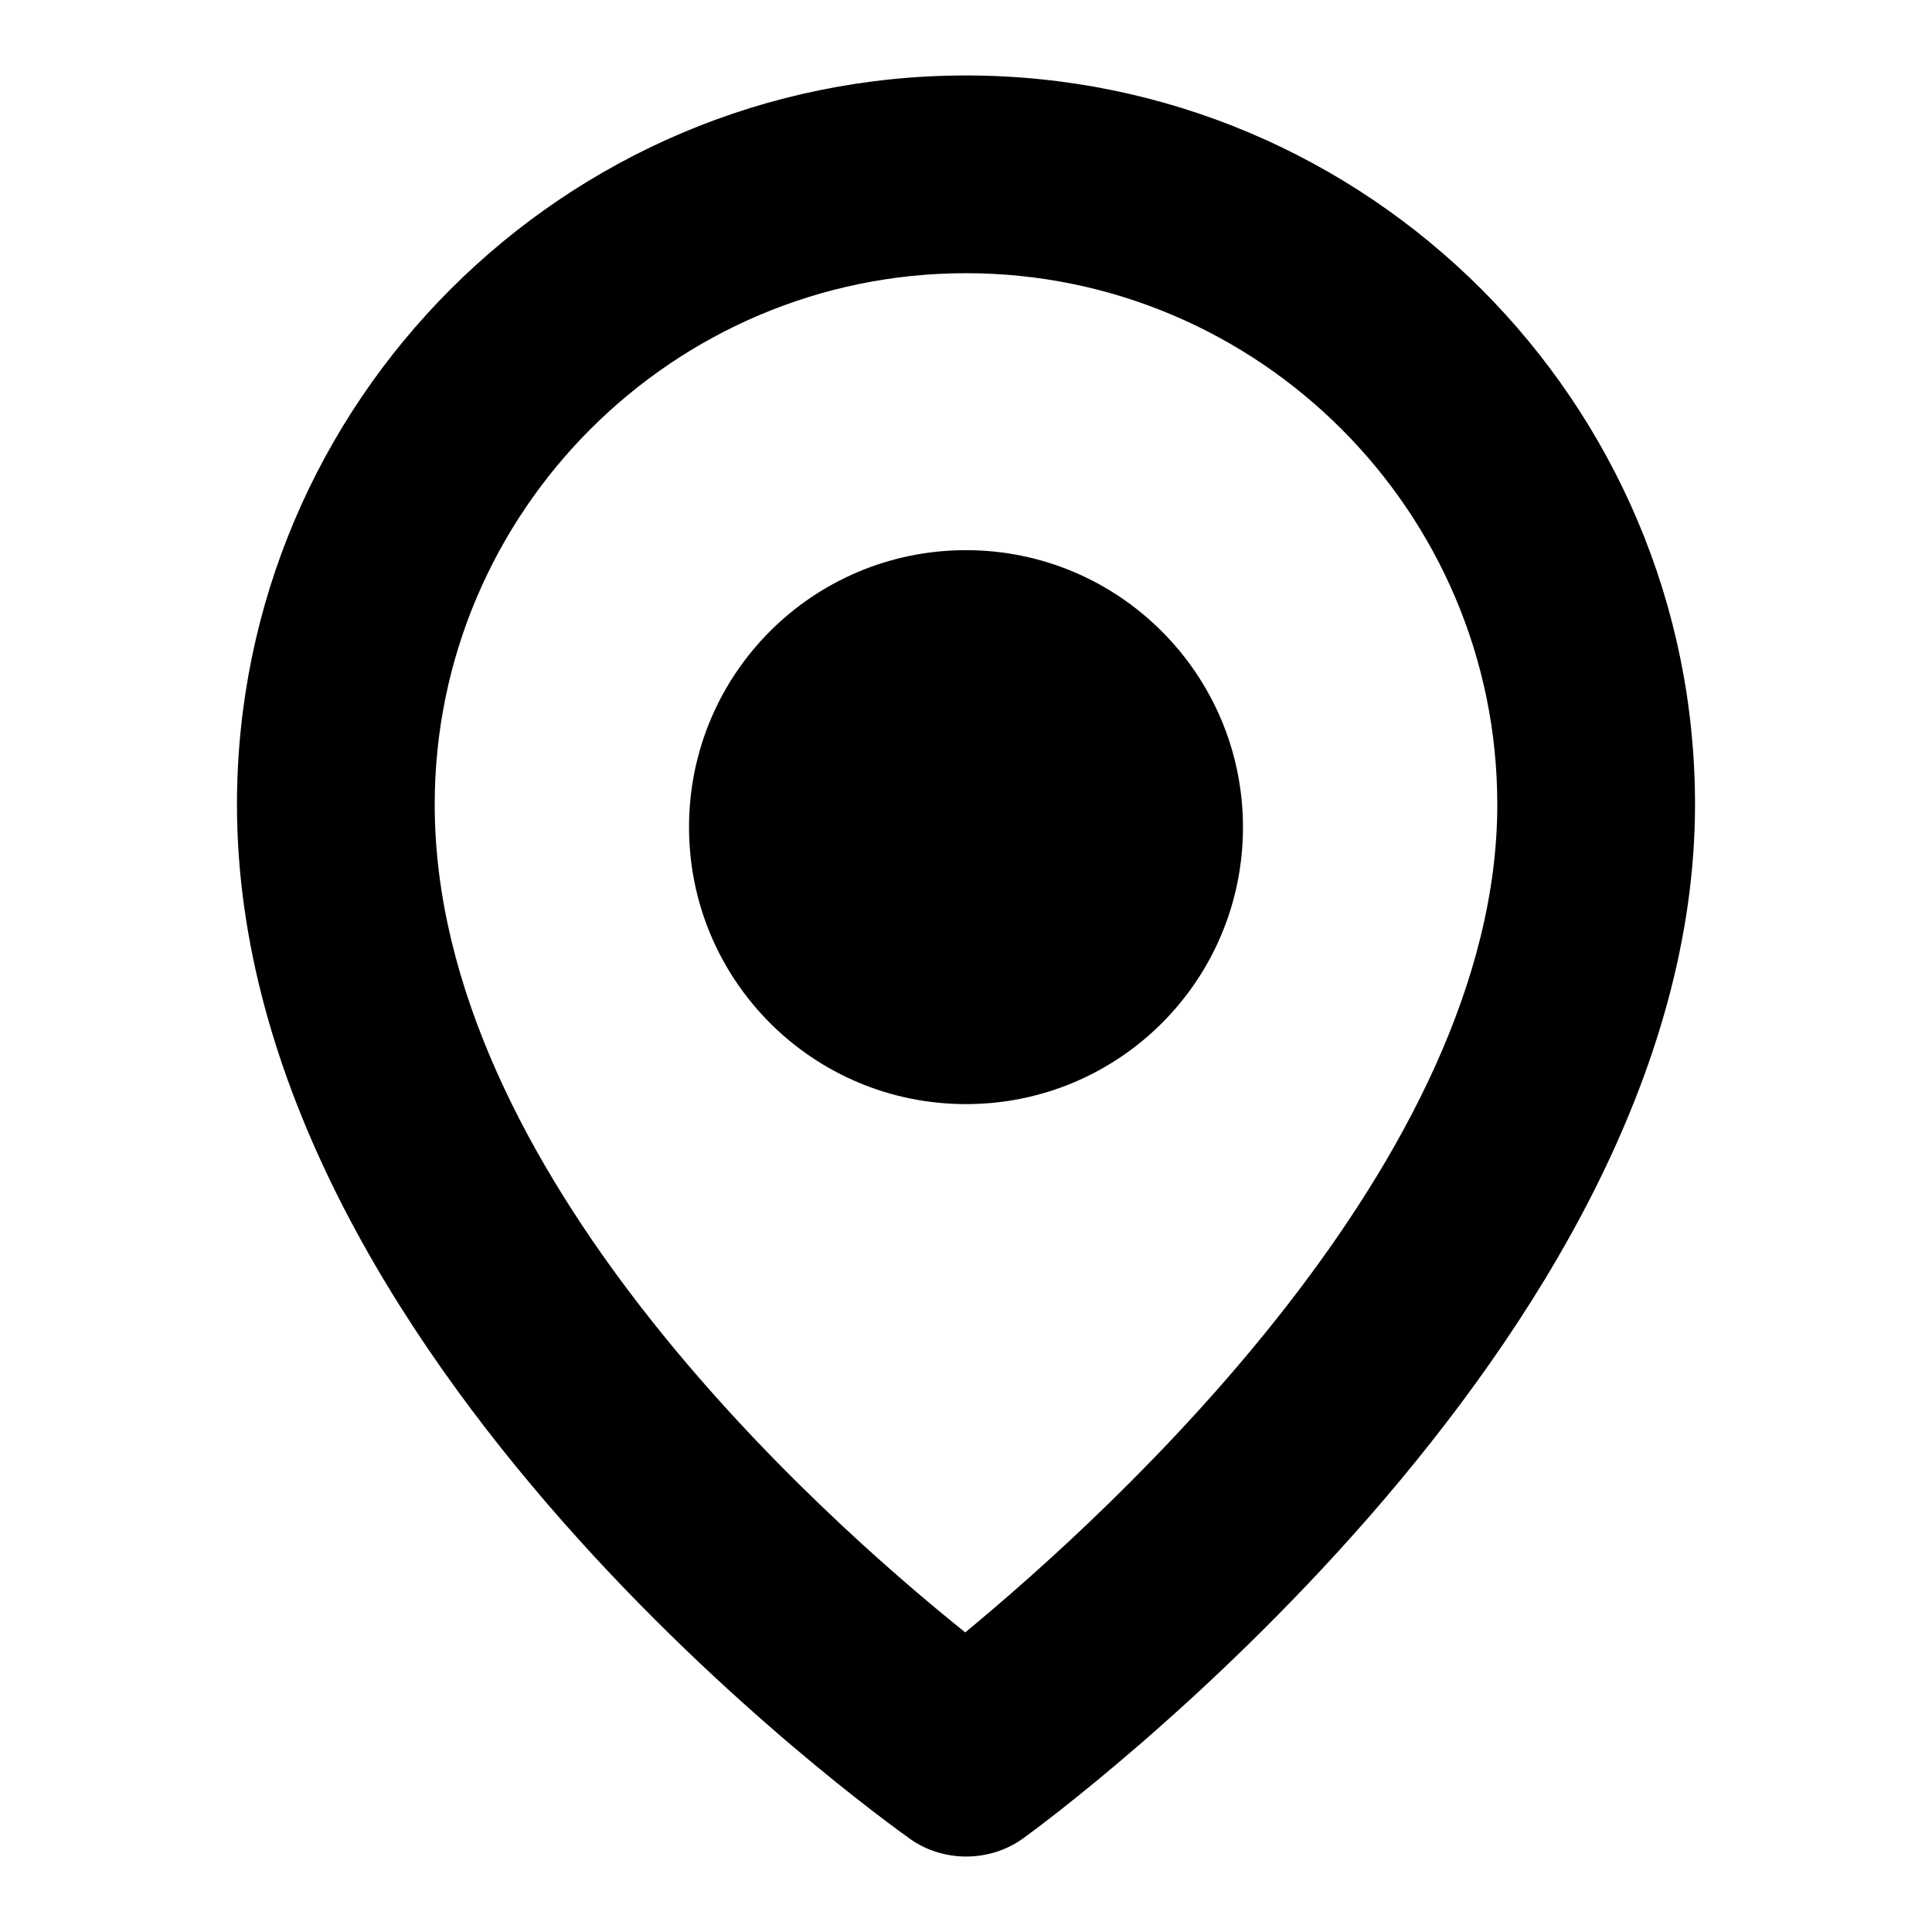 <?xml version="1.0" encoding="utf-8"?>
<!-- Svg Vector Icons : http://www.onlinewebfonts.com/icon -->
<!DOCTYPE svg PUBLIC "-//W3C//DTD SVG 1.1//EN" "http://www.w3.org/Graphics/SVG/1.1/DTD/svg11.dtd">
<svg version="1.1" xmlns="http://www.w3.org/2000/svg" xmlns:xlink="http://www.w3.org/1999/xlink" x="0px" y="0px" viewBox="0 0 256 256" enable-background="new 0 0 256 256" xml:space="preserve">
<g><g><path fill="#000000" d="M128,246c-2.6,0-5.3-0.8-7.5-2.4c-3.6-2.6-89.1-63.6-89.1-137C31.4,53.3,74.7,10,128,10c53.3,0,96.6,43.3,96.6,96.6c0,71.5-85.3,134.3-88.9,136.9C133.4,245.2,130.7,246,128,246z M128,36.2c-38.8,0-70.4,31.6-70.4,70.4c0,48.6,50.6,93.9,70.3,109.7c19.6-16.2,70.5-62.6,70.5-109.7C198.4,67.8,166.8,36.2,128,36.2z"/><path fill="#000000" d="M164.7,109.6c0,20.3-16.4,36.7-36.7,36.7c-20.3,0-36.7-16.4-36.7-36.7s16.4-36.7,36.7-36.7C148.3,72.9,164.7,89.4,164.7,109.6z"/></g></g>
</svg>